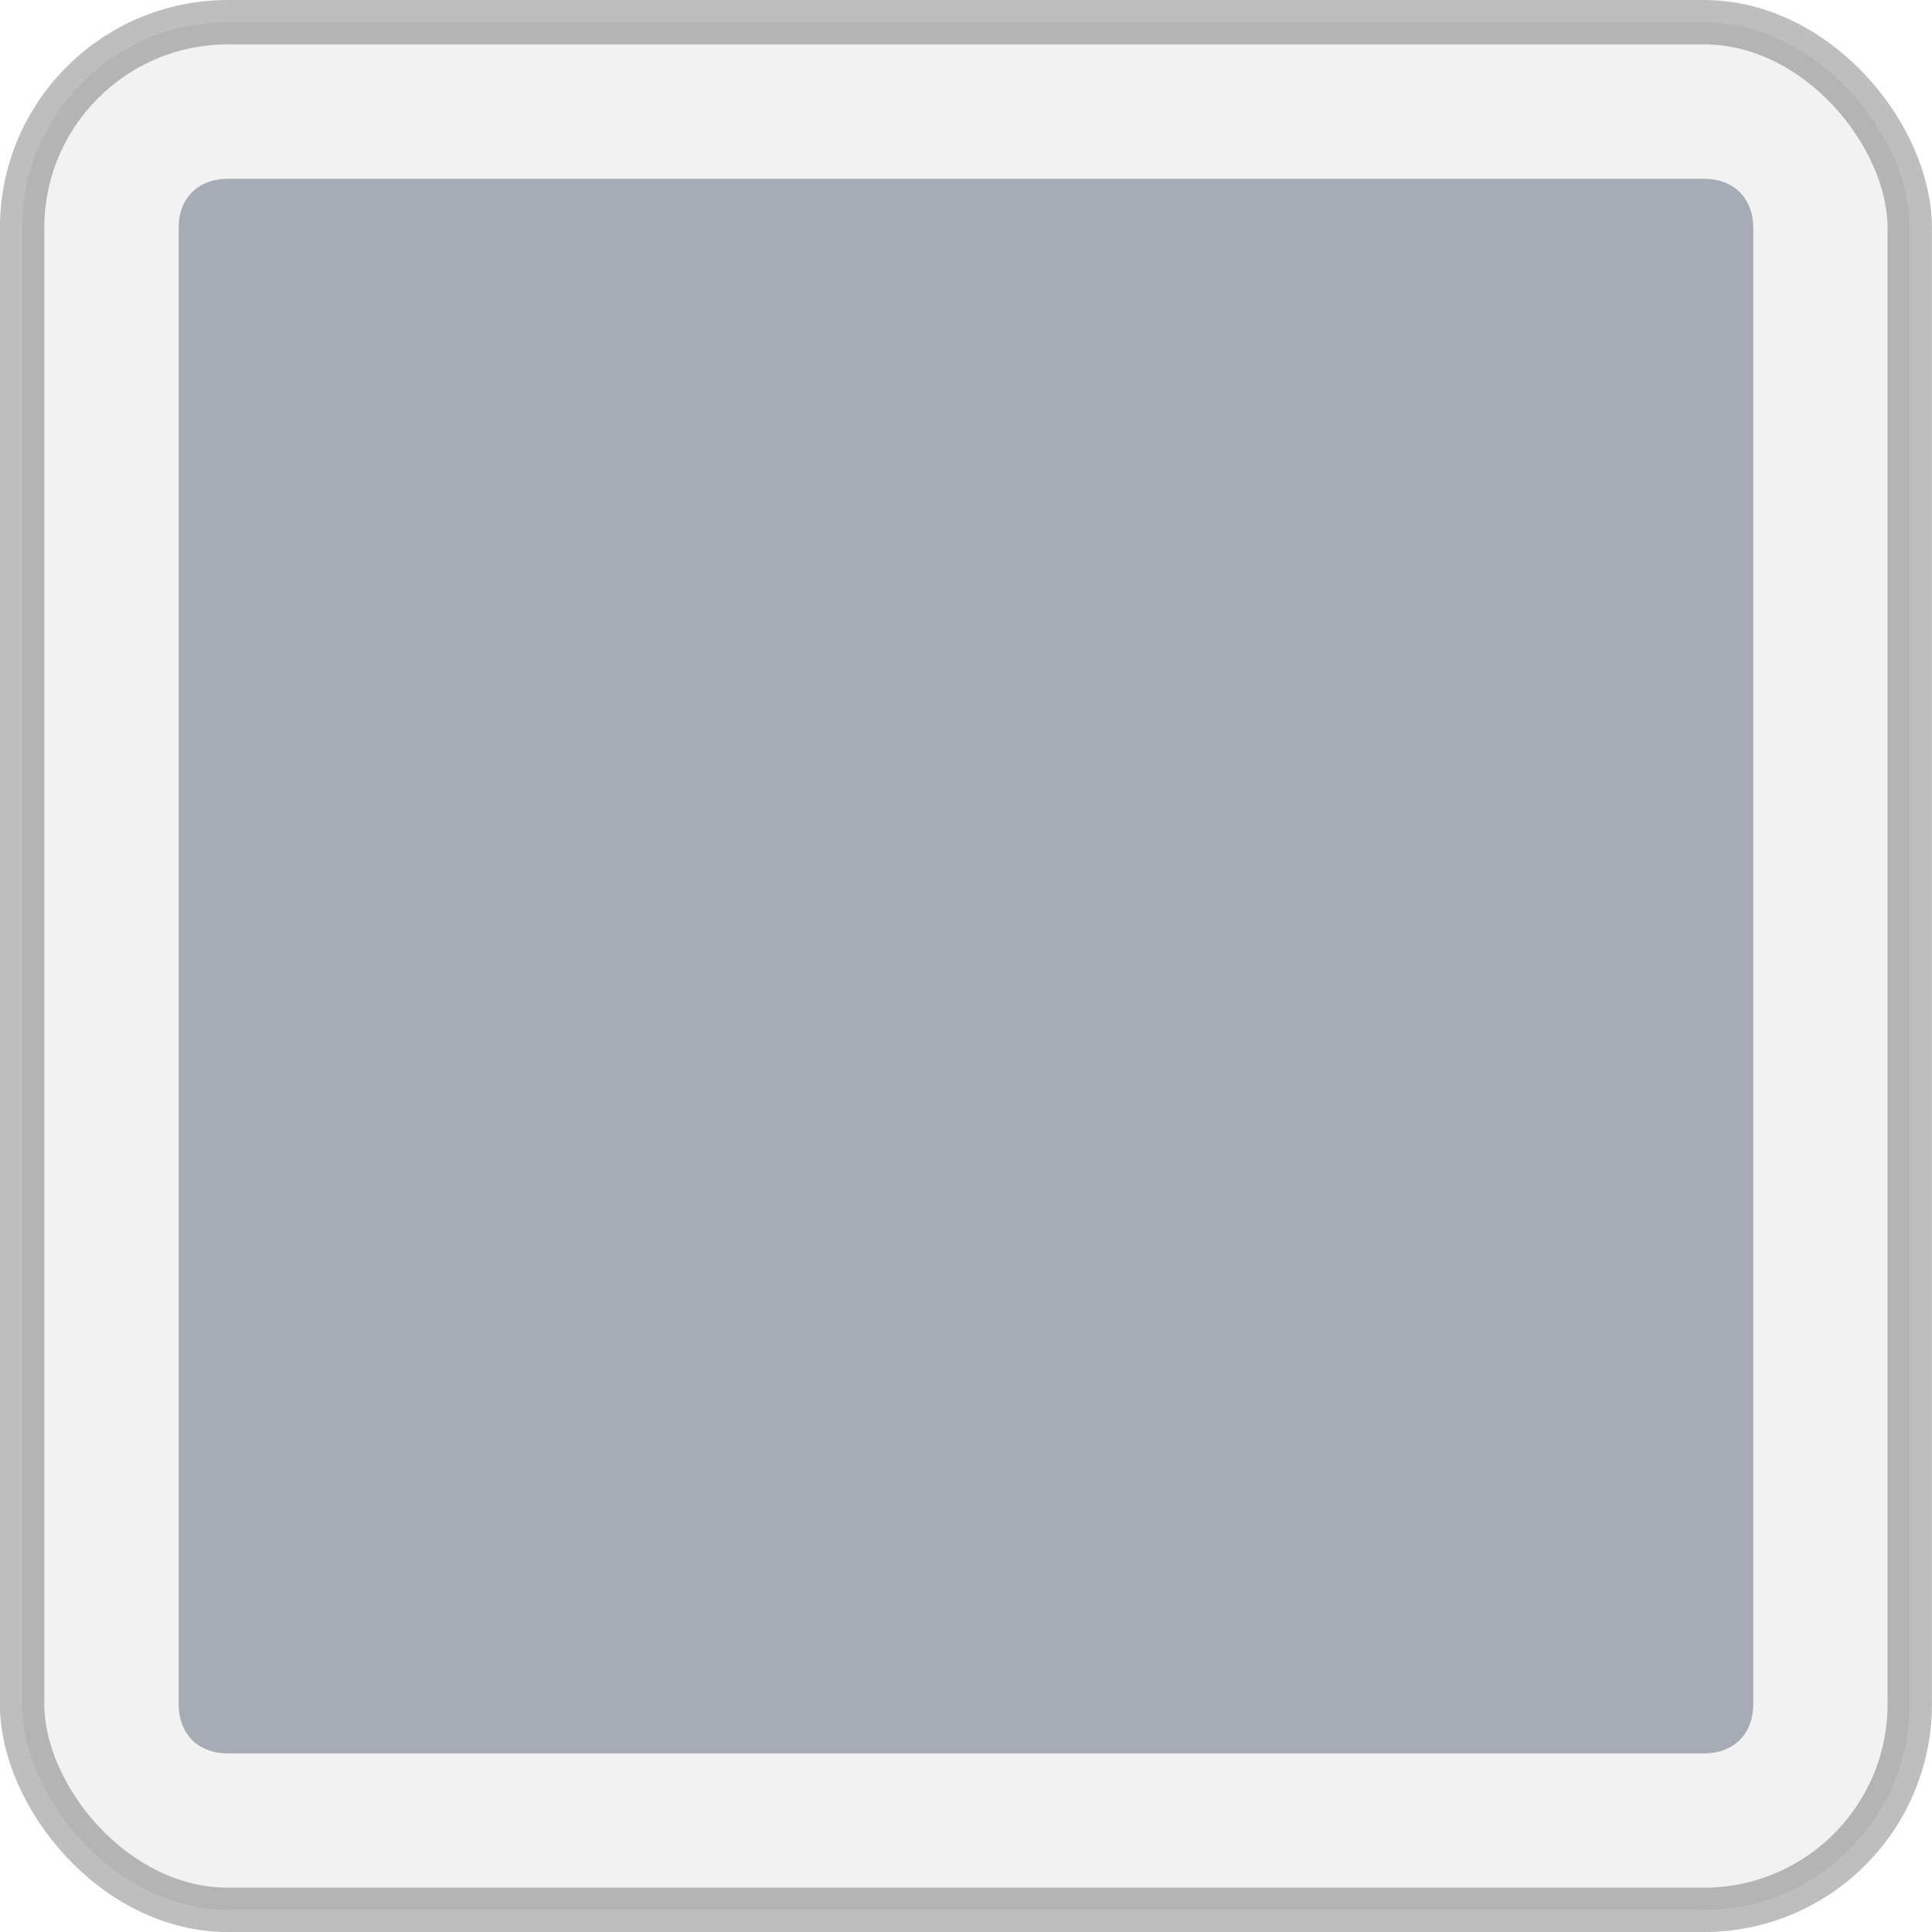<?xml version="1.0" encoding="UTF-8" standalone="no"?>
<!-- Created with Inkscape (http://www.inkscape.org/) -->
<svg id="svg3147" xmlns:rdf="http://www.w3.org/1999/02/22-rdf-syntax-ns#" xmlns="http://www.w3.org/2000/svg" height="308.47" width="308.47" version="1.1" xmlns:cc="http://creativecommons.org/ns#" xmlns:dc="http://purl.org/dc/elements/1.1/">
 <g id="layer1" fill-rule="evenodd" transform="translate(-157.312,-315.156)">
  <rect id="rect4043-6" opacity="0.255" stroke-dasharray="none" ry="32.857" height="301.39" width="301.39" stroke="#000" stroke-miterlimit="4" y="318.7" x="160.84" stroke-width="7.087" fill="#CCC"/>
  <path id="path4164-87" d="m-439.97,272.38c-4.769,0-7.875,3.106-7.875,7.875v235.66c0,4.769,3.106,7.875,7.875,7.875h235.66c4.769,0,7.875-3.106,7.875-7.875v-235.66c0-4.769-3.106-7.875-7.875-7.875h-235.66z" transform="translate(633.679,71.321)" fill="#a6abb5"/>
 </g>
</svg>
